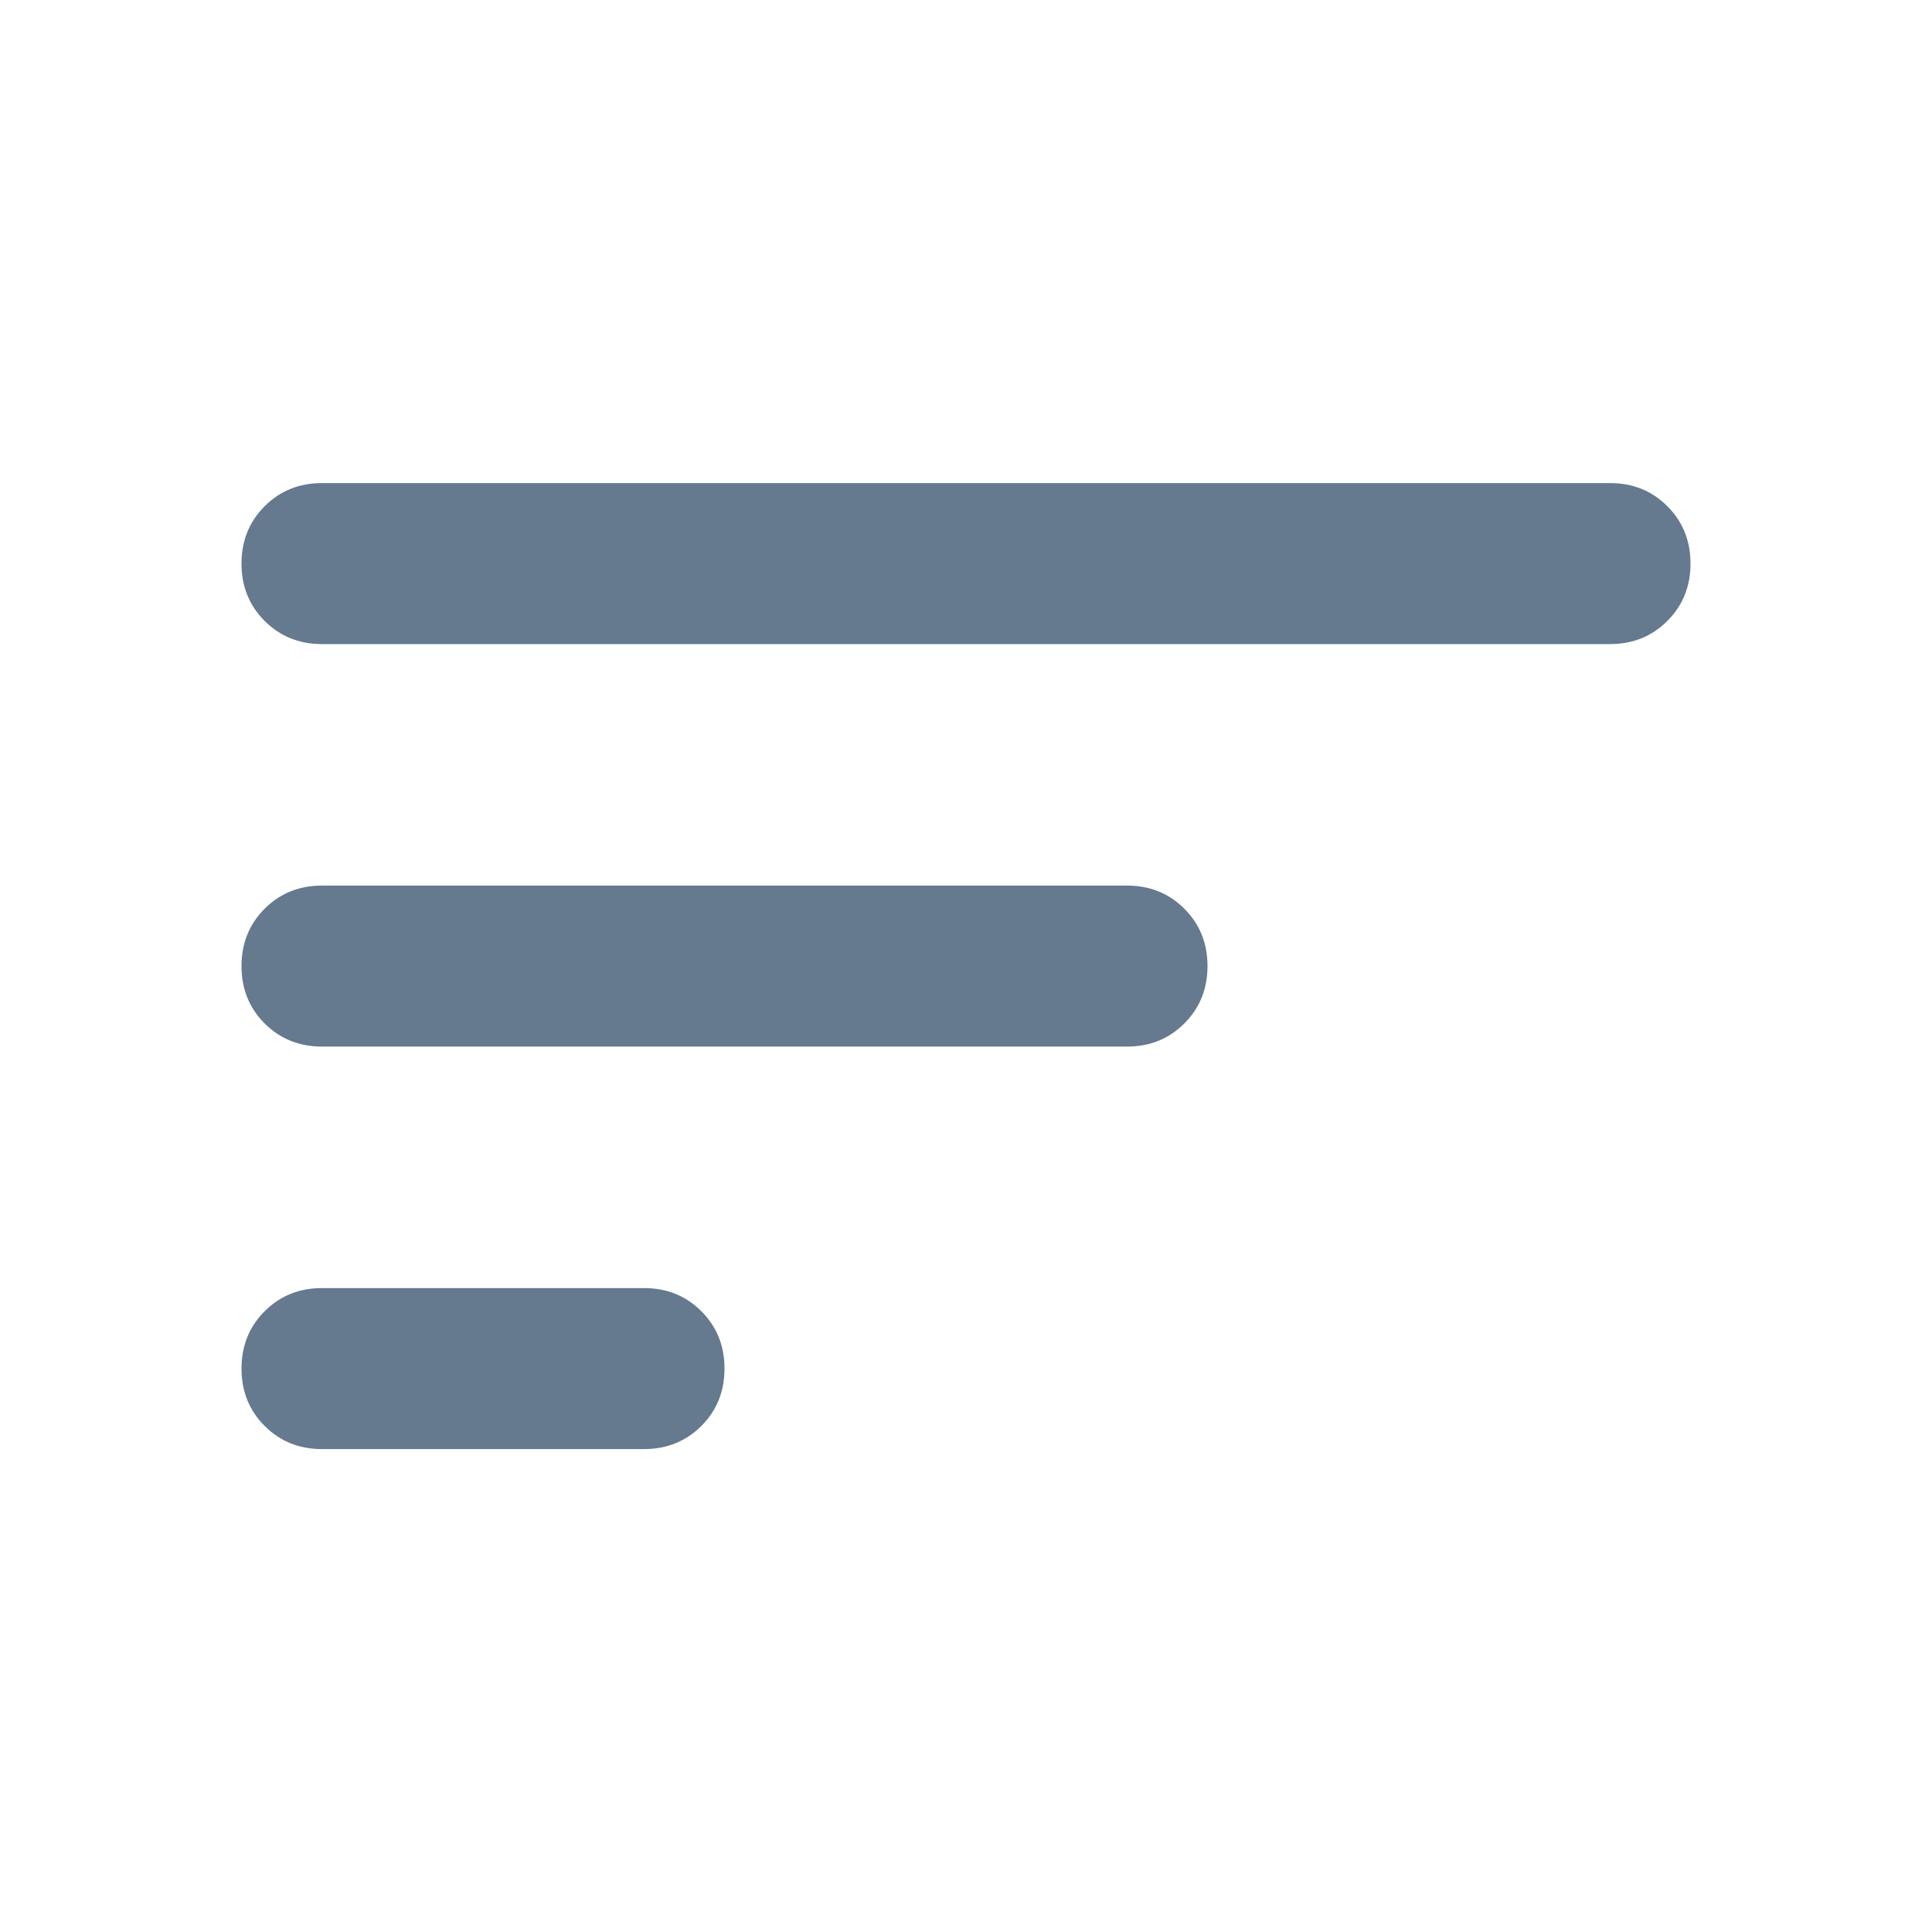 <svg width="48" height="48" viewBox="0 0 48 48" fill="none" xmlns="http://www.w3.org/2000/svg">
<path d="M8 36.002C7.433 36.002 6.958 35.81 6.575 35.427C6.192 35.044 6 34.569 6 34.002C6 33.435 6.192 32.96 6.575 32.577C6.958 32.194 7.433 32.002 8 32.002H16C16.567 32.002 17.042 32.194 17.425 32.577C17.808 32.96 18 33.435 18 34.002C18 34.569 17.808 35.044 17.425 35.427C17.042 35.81 16.567 36.002 16 36.002H8ZM8 26.002C7.433 26.002 6.958 25.81 6.575 25.427C6.192 25.044 6 24.569 6 24.002C6 23.435 6.192 22.96 6.575 22.577C6.958 22.194 7.433 22.002 8 22.002H28C28.567 22.002 29.042 22.194 29.425 22.577C29.808 22.96 30 23.435 30 24.002C30 24.569 29.808 25.044 29.425 25.427C29.042 25.81 28.567 26.002 28 26.002H8ZM8 16.002C7.433 16.002 6.958 15.81 6.575 15.427C6.192 15.044 6 14.569 6 14.002C6 13.435 6.192 12.96 6.575 12.577C6.958 12.194 7.433 12.002 8 12.002H40C40.567 12.002 41.042 12.194 41.425 12.577C41.808 12.96 42 13.435 42 14.002C42 14.569 41.808 15.044 41.425 15.427C41.042 15.81 40.567 16.002 40 16.002H8Z" fill="#65798F"/>
</svg>
